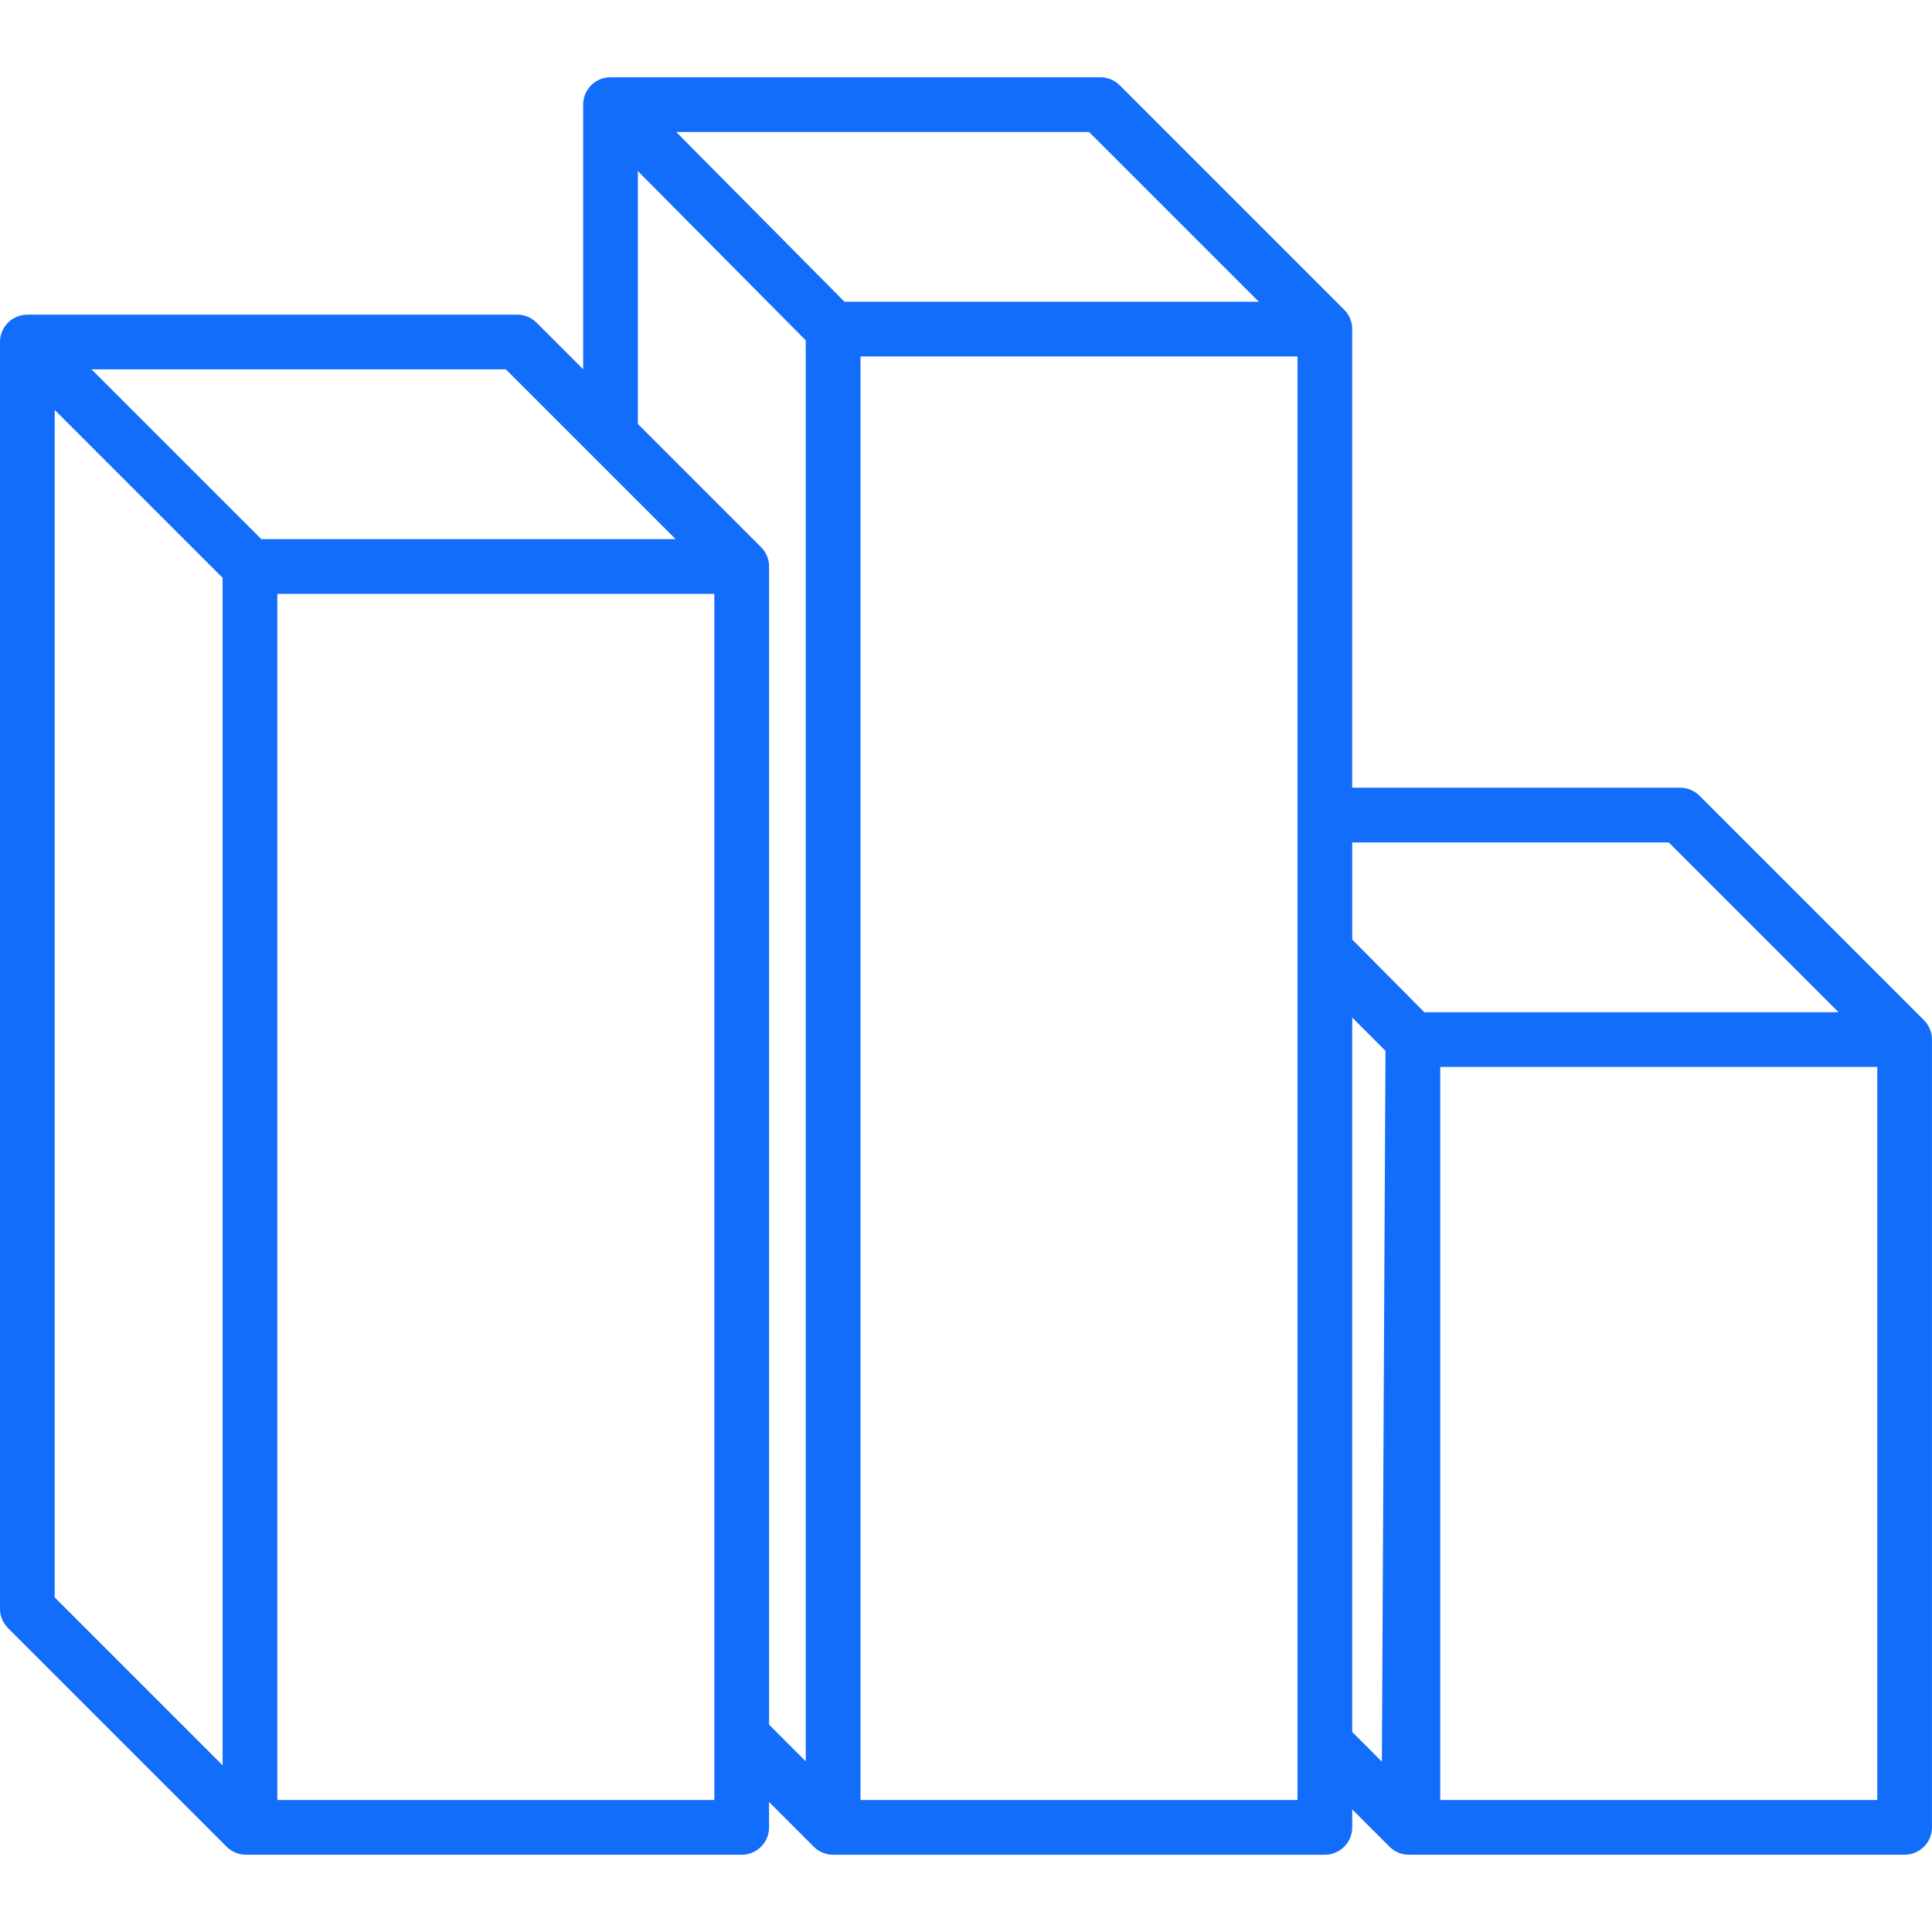 <?xml version="1.0" encoding="iso-8859-1"?>
<!-- Generator: Adobe Illustrator 17.1.0, SVG Export Plug-In . SVG Version: 6.00 Build 0)  -->
<!DOCTYPE svg PUBLIC "-//W3C//DTD SVG 1.1//EN" "http://www.w3.org/Graphics/SVG/1.1/DTD/svg11.dtd">
<svg version="1.1" id="Capa_1" xmlns="http://www.w3.org/2000/svg" xmlns:xlink="http://www.w3.org/1999/xlink" x="0px" y="0px"
	 viewBox="0 0 176.499 176.499" style="enable-background:new 0 0 176.499 176.499;" xml:space="preserve">
<path style="fill:#136dfb;" d="M128.712,169.442c-0.651,0-1.29-0.254-1.768-0.732l-3.411-3.411v1.643c0,1.381-1.119,2.5-2.5,2.5
	H76.11c-0.343,0-0.669-0.069-0.967-0.194c-0.269-0.113-0.522-0.274-0.746-0.485c-0.002-0.001-0.003-0.003-0.004-0.004
	c-0.019-0.018-0.038-0.037-0.057-0.055l-4.078-4.078v2.315c0,1.381-1.119,2.5-2.5,2.5H22.836c-0.062,0-0.122-0.002-0.183-0.006
	c-0.704,0.046-1.416-0.192-1.949-0.726L0.732,148.737C0.263,148.268,0,147.633,0,146.97V31.416c0-0.029,0-0.058,0.001-0.086
	C0,31.301,0,31.272,0,31.244c0-1.381,1.119-2.5,2.5-2.5h44.751c0.663,0,1.299,0.263,1.768,0.732l4.255,4.255V9.577
	c0-0.068,0.001-0.136,0.007-0.204l0,0c0-0.001,0-0.002,0-0.004c0.038-0.5,0.222-0.958,0.51-1.333
	c0.102-0.133,0.216-0.254,0.341-0.363c0.002-0.002,0.002-0.003,0.003-0.003c0.432-0.375,0.994-0.605,1.609-0.612
	c0.003,0.001,0.005,0,0.008,0c0.002,0,0.004,0,0.007,0c0.003,0,0.005,0,0.007,0c0.002,0,0.005,0,0.007,0h44.751
	c0.663,0,1.299,0.263,1.768,0.732l20.508,20.508c0.041,0.041,0.08,0.083,0.118,0.125c0.001,0.001,0.003,0.003,0.004,0.004
	s0.003,0.002,0.003,0.004c0.357,0.413,0.581,0.944,0.605,1.527c0.002,0.041,0.003,0.083,0.002,0.124v41.879h29.958
	c0.663,0,1.299,0.263,1.768,0.732l20.507,20.507c0.003,0.003,0.006,0.006,0.009,0.009l0,0c0.001,0.001,0.002,0.002,0.004,0.004l0,0
	c0.004,0.004,0.008,0.008,0.012,0.012c0,0,0.001,0.001,0.004,0.004c0,0,0,0,0.001,0.001c0.001,0.002,0.005,0.003,0.004,0.004
	c0.004,0.004,0.008,0.008,0.011,0.012c0,0,0.002,0.002,0.004,0.004c0,0,0,0,0,0c0.001,0.002,0,0.004,0.004,0.004
	c0.003,0.004,0.007,0.008,0.011,0.012c0,0,0,0,0,0c0.001,0.002,0.003,0.002,0.004,0.005c0.383,0.415,0.627,0.96,0.659,1.562
	c0.002,0.052,0.004,0.104,0.003,0.155v71.949c0,1.381-1.119,2.5-2.5,2.5h-44.923c-0.061,0-0.122-0.002-0.182-0.006
	C128.833,169.44,128.773,169.442,128.712,169.442z M131.576,164.442h39.923V97.471h-39.923V164.442z M78.61,164.442h39.923V32.566
	H78.61V164.442z M25.336,164.442h39.923V54.252H25.336V164.442z M5,145.934l15.336,15.336V52.788L5,37.452V145.934z
	 M123.533,158.227l2.709,2.709l0.329-64.935l-3.038-3.038V158.227z M70.259,157.556l3.351,3.351V31.095L58.274,15.629v23.102
	l11.247,11.248c0.018,0.017,0.034,0.034,0.051,0.052l0,0c0.001,0.001,0.002,0.003,0.004,0.004c0.001,0.002,0.003,0.003,0.004,0.004
	c0.211,0.224,0.373,0.477,0.485,0.746c0.125,0.298,0.194,0.625,0.194,0.967V157.556z M130.118,92.471h37.846l-15.508-15.508h-28.922
	v8.868L130.118,92.471z M23.872,49.252h37.852l-7.695-7.695c-0.015-0.015-0.03-0.03-0.044-0.044l-7.769-7.769H8.363L23.872,49.252z
	 M77.152,27.566h37.846L99.489,12.058H61.774L77.152,27.566z"/>
<g>
</g>
<g>
</g>
<g>
</g>
<g>
</g>
<g>
</g>
<g>
</g>
<g>
</g>
<g>
</g>
<g>
</g>
<g>
</g>
<g>
</g>
<g>
</g>
<g>
</g>
<g>
</g>
<g>
</g>
</svg>
